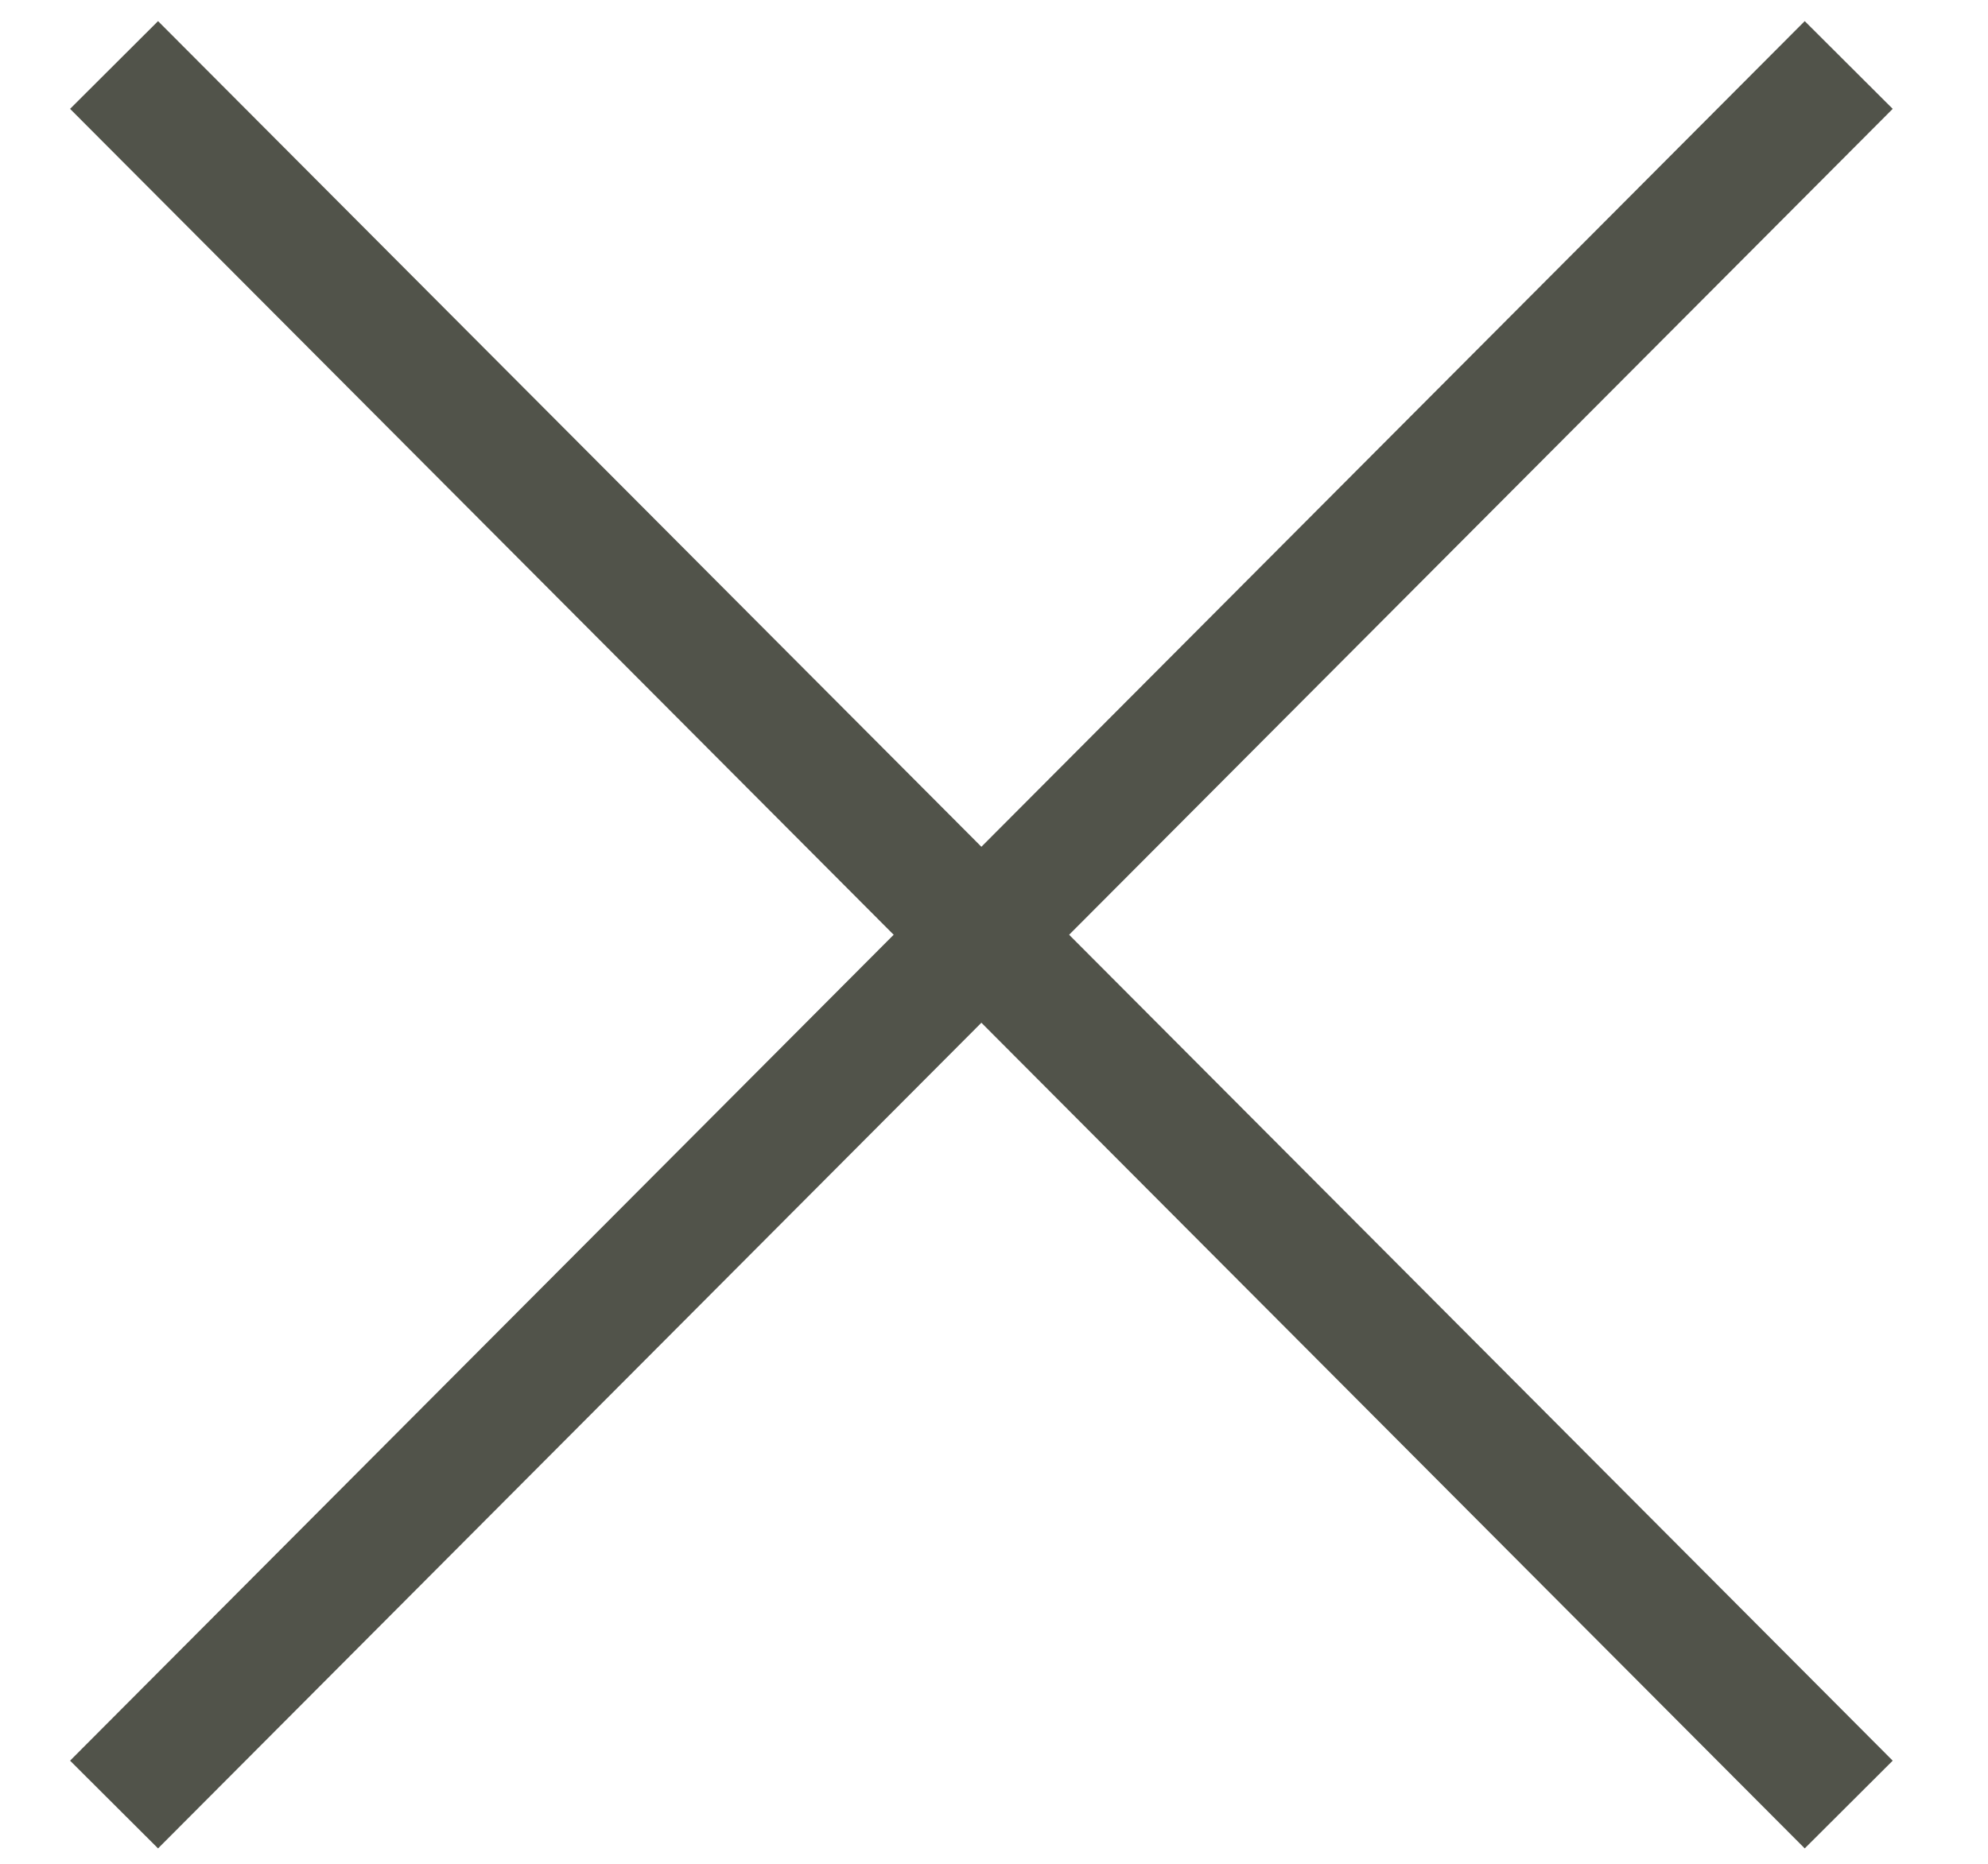<svg width="16" height="15" viewBox="0 0 16 15" fill="none" xmlns="http://www.w3.org/2000/svg">
<path d="M0.918 0.523L14.879 14.523" stroke="#51534A"/>
<path d="M0.918 14.523L14.879 0.523" stroke="#51534A"/>
</svg>
